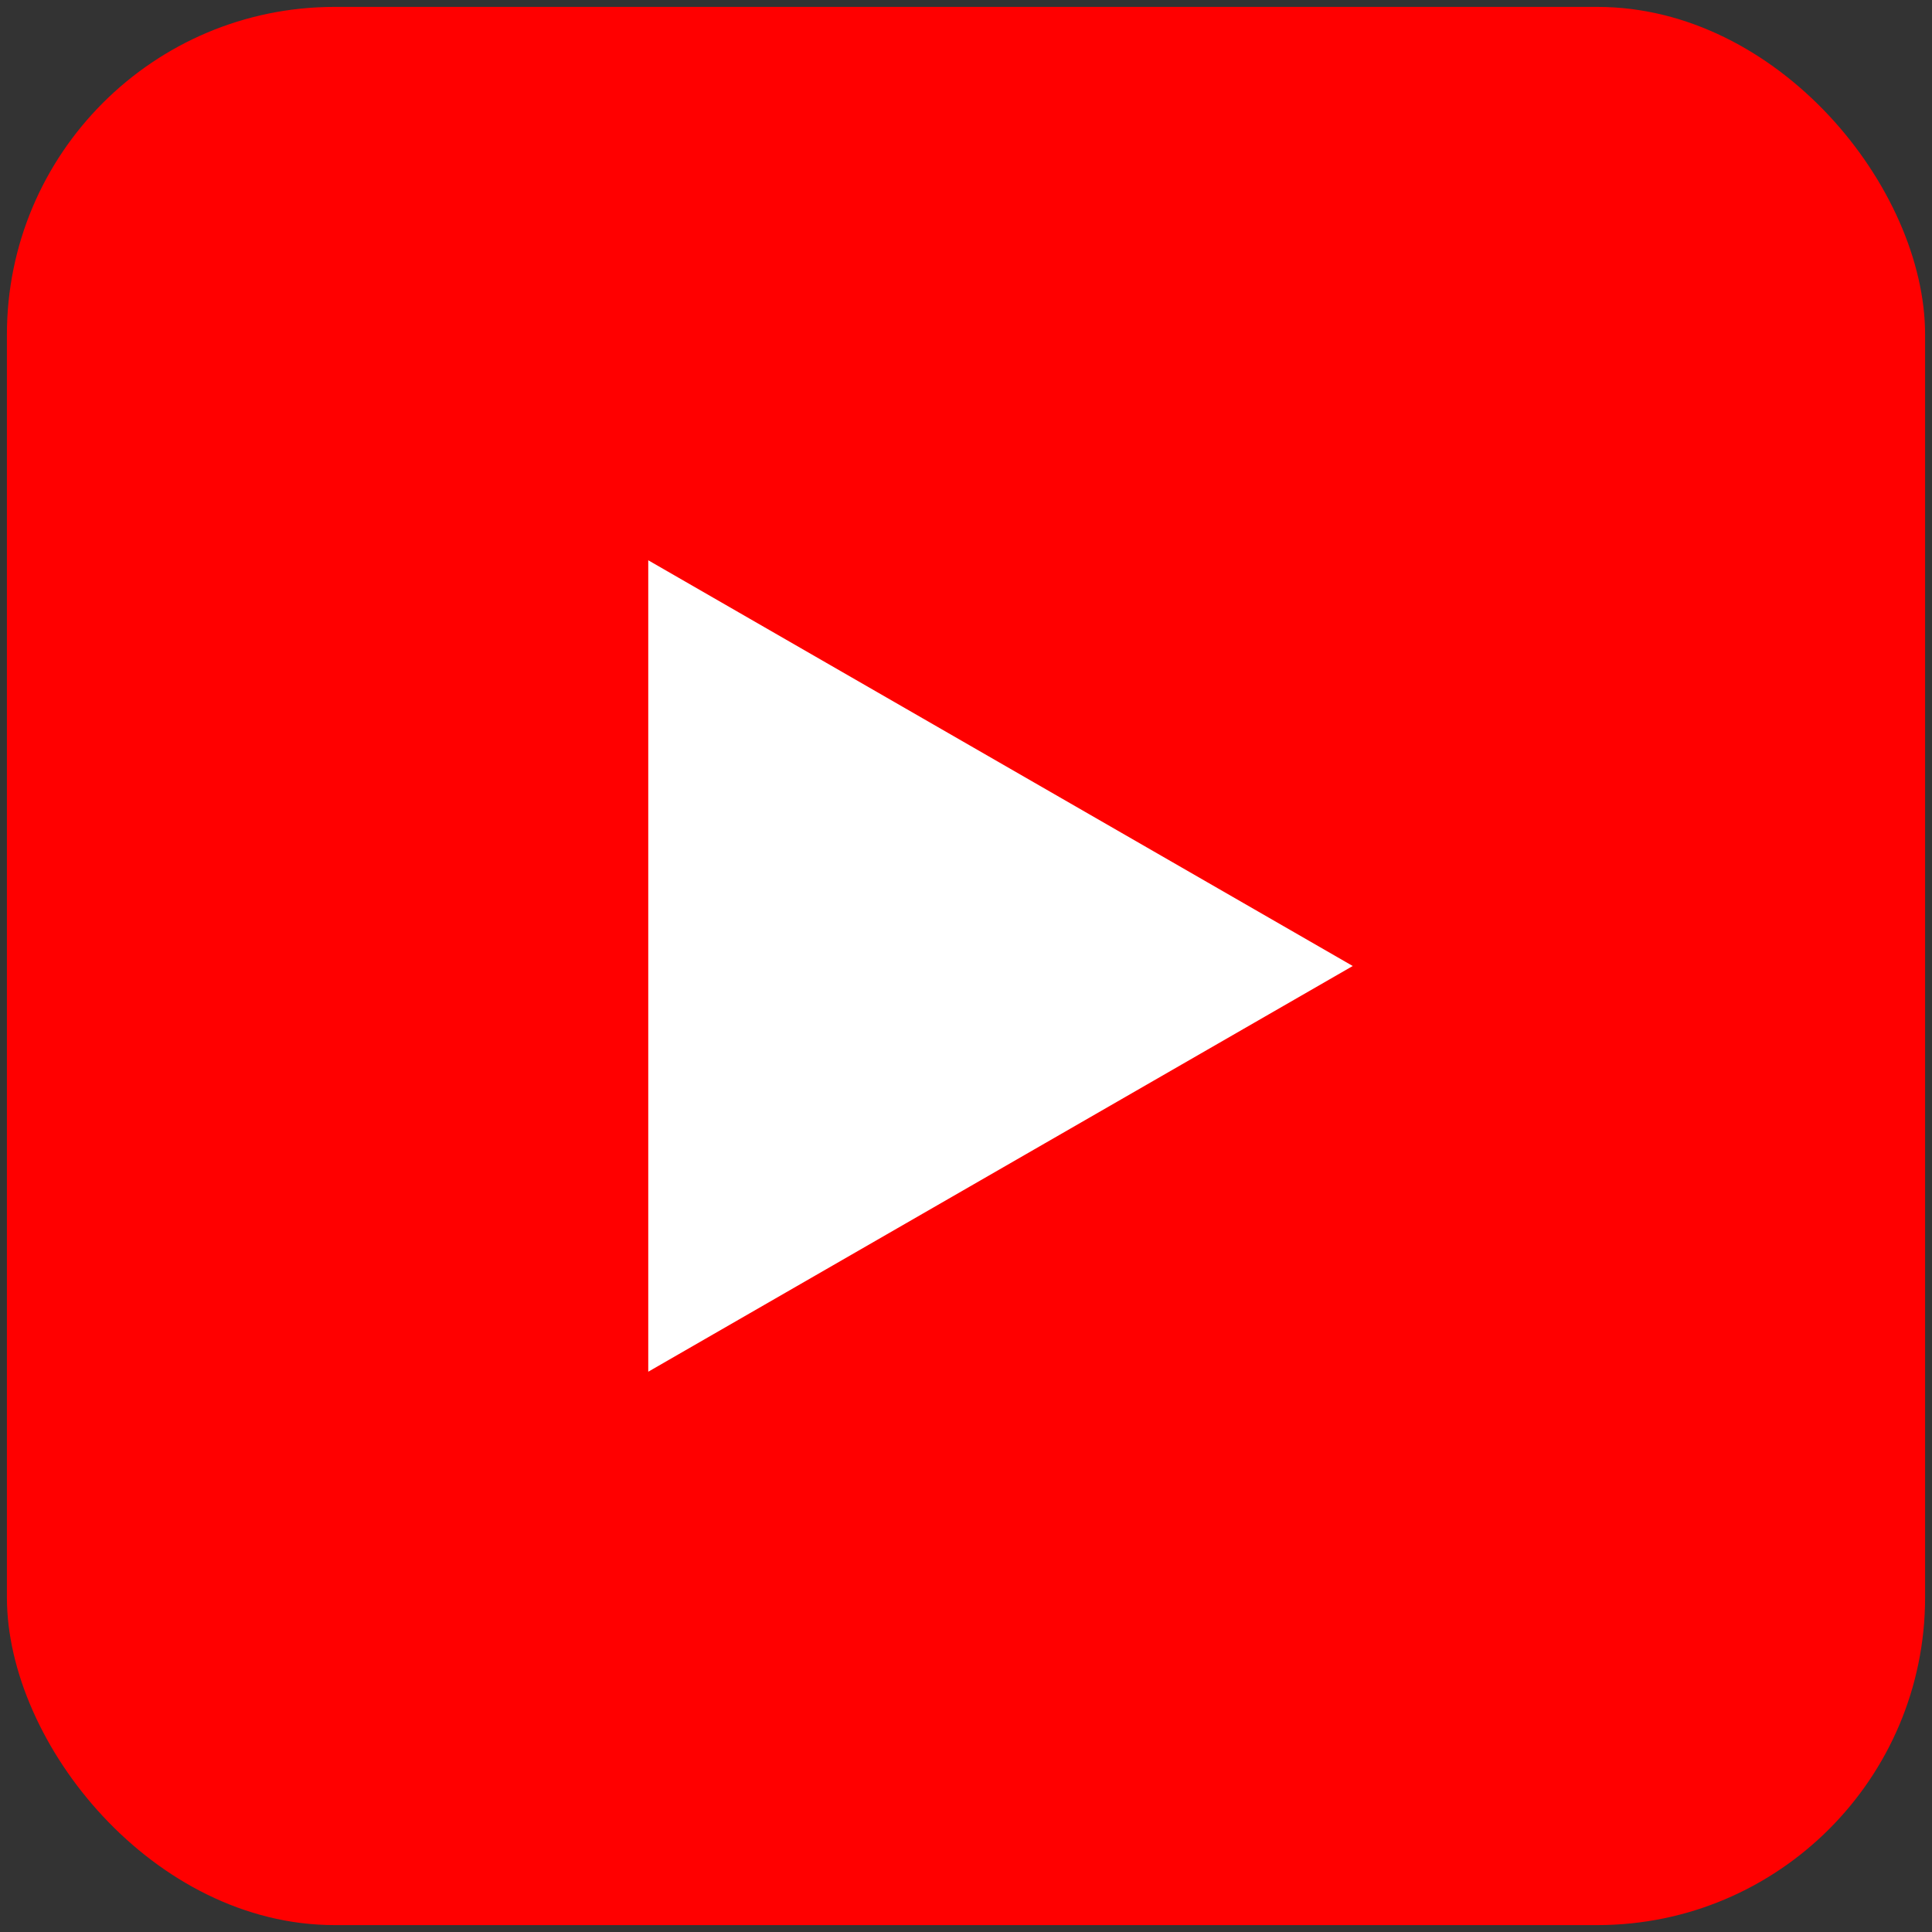 <svg id="Layer_1" data-name="Layer 1" xmlns="http://www.w3.org/2000/svg" viewBox="0 0 56 56"><rect x="0" y="0" width="56" height="56" fill="#333333" stroke="none"/><defs><style>.cls-1{fill:red;}.cls-2{fill:#fff;}</style></defs><title>youtube</title><rect class="cls-1" x="0.2" y="0.2" width="55.6" height="55.6" rx="9.5" ry="9.5"/><path class="cls-2" d="M18.79,39.76,39.21,28,18.79,16.24Zm0,0"/></svg>